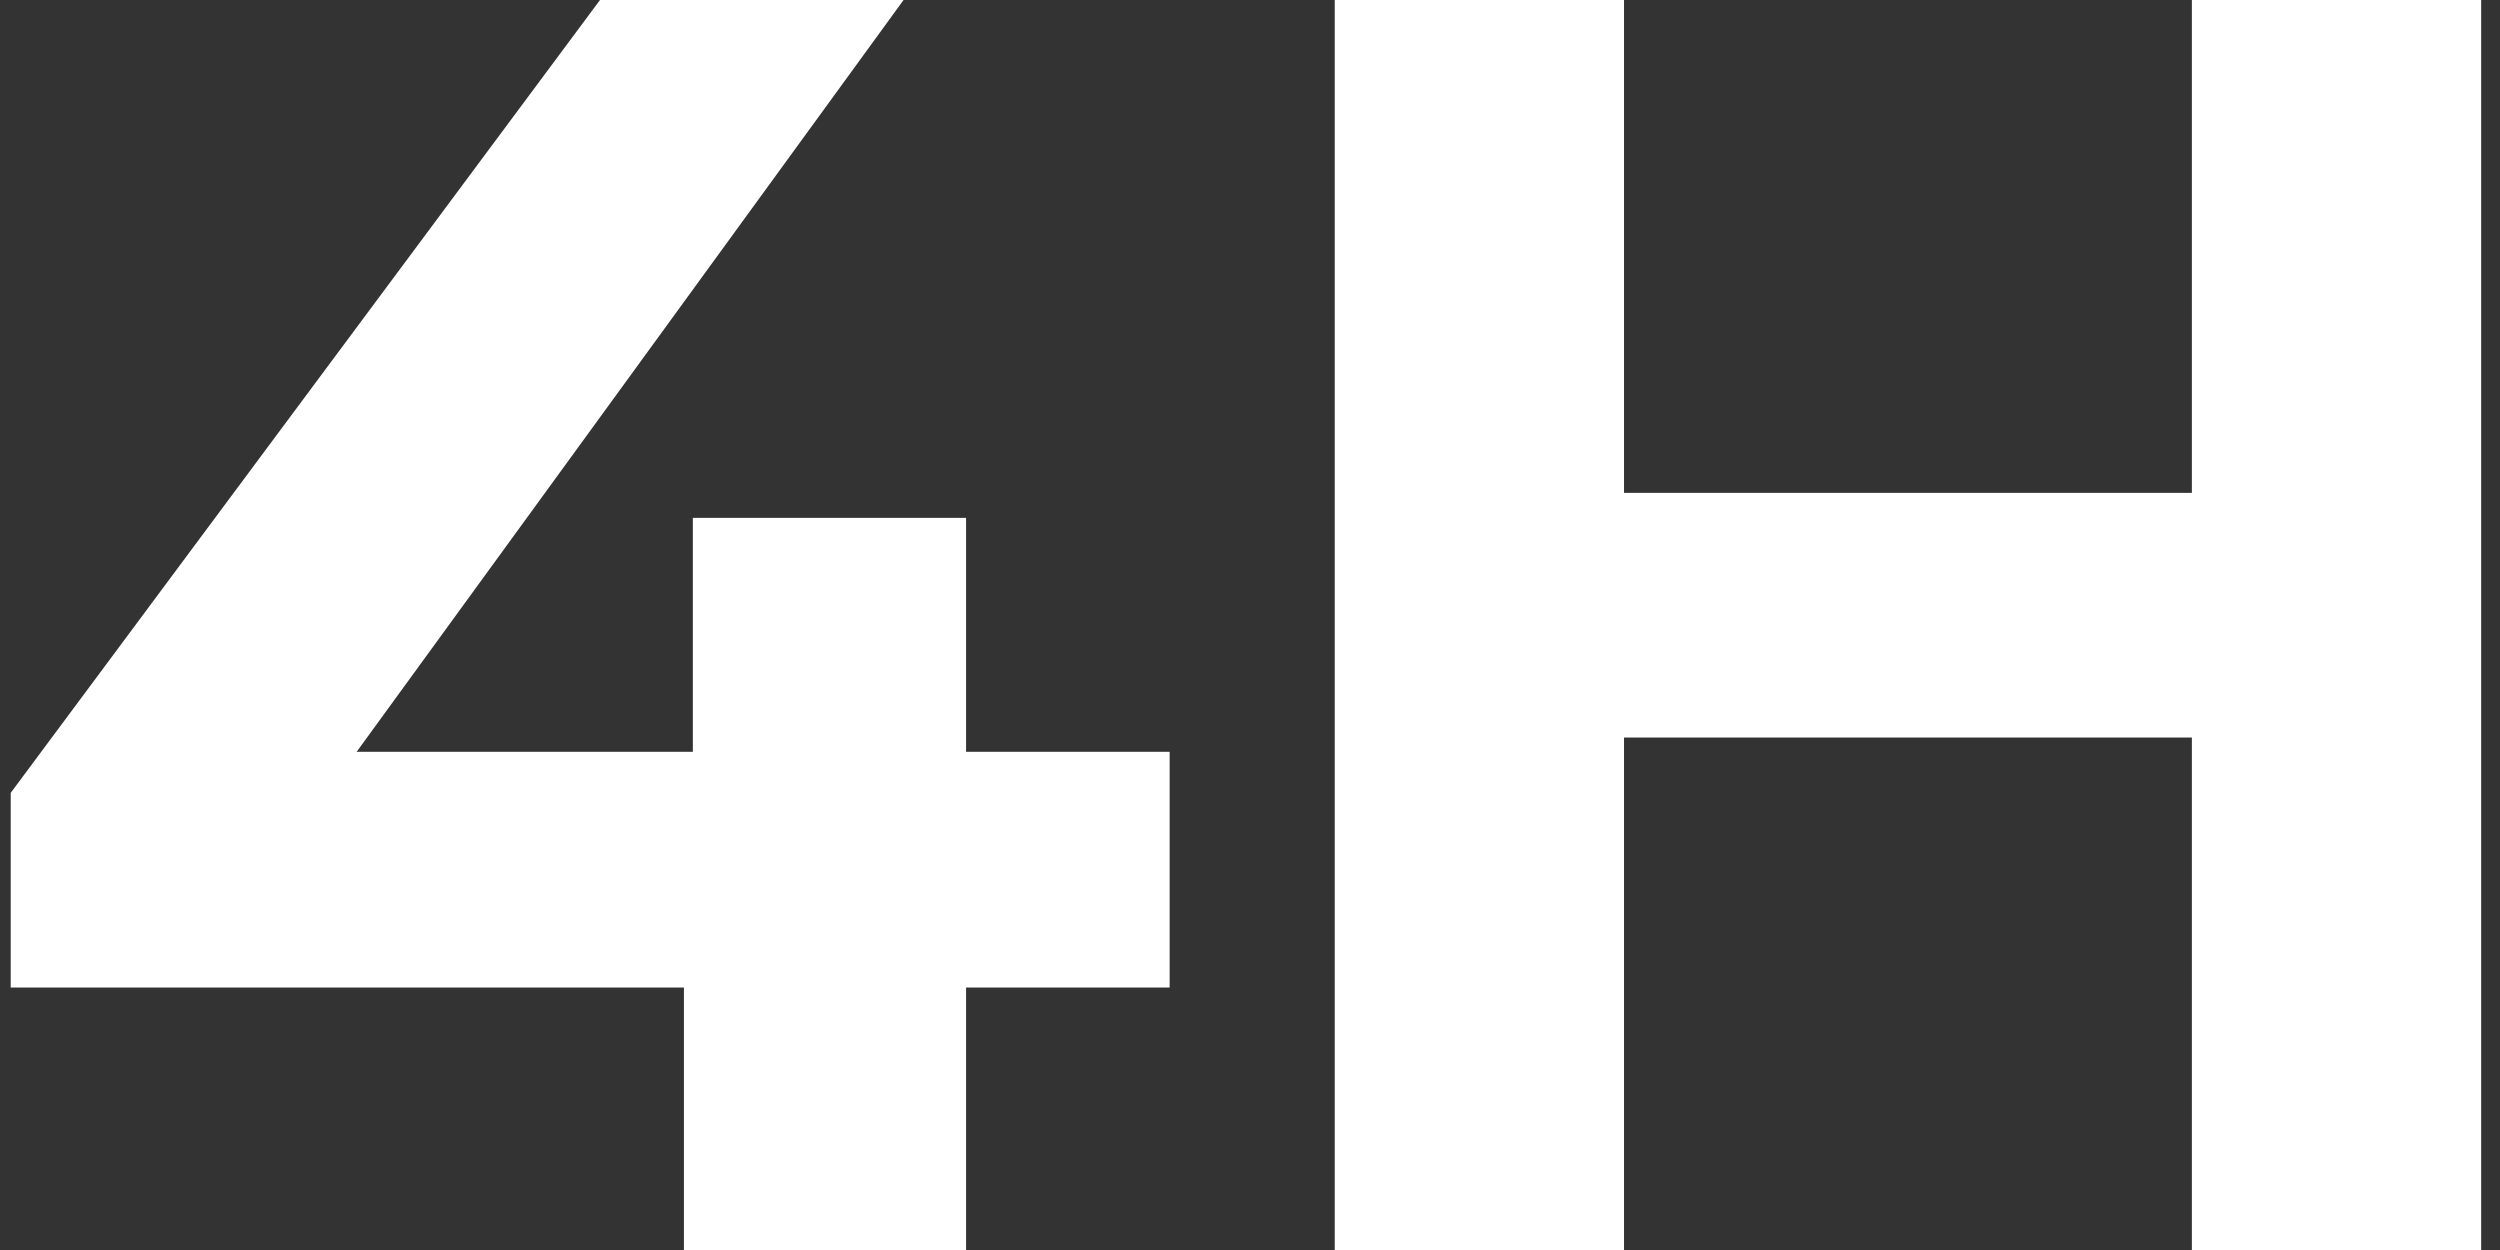 <svg width="56" height="28" viewBox="0 0 56 28" fill="none" xmlns="http://www.w3.org/2000/svg">
<rect x="0" y="0" width="56" height="28" fill="#333333" stroke="none"/>
<path d="M0.24 22.12V17.76L13.44 -1.90735e-06H20.24L7.32 17.76L4.16 16.84H26.2V22.12H0.24ZM15.32 28V22.12L15.52 16.84V11.6H21.64V28H15.32ZM49.098 -1.90735e-06H55.578V28H49.098V-1.90735e-06ZM36.378 28H29.898V-1.90735e-06H36.378V28ZM49.578 16.52H35.898V11.04H49.578V16.52Z" fill="white"/>
</svg>
